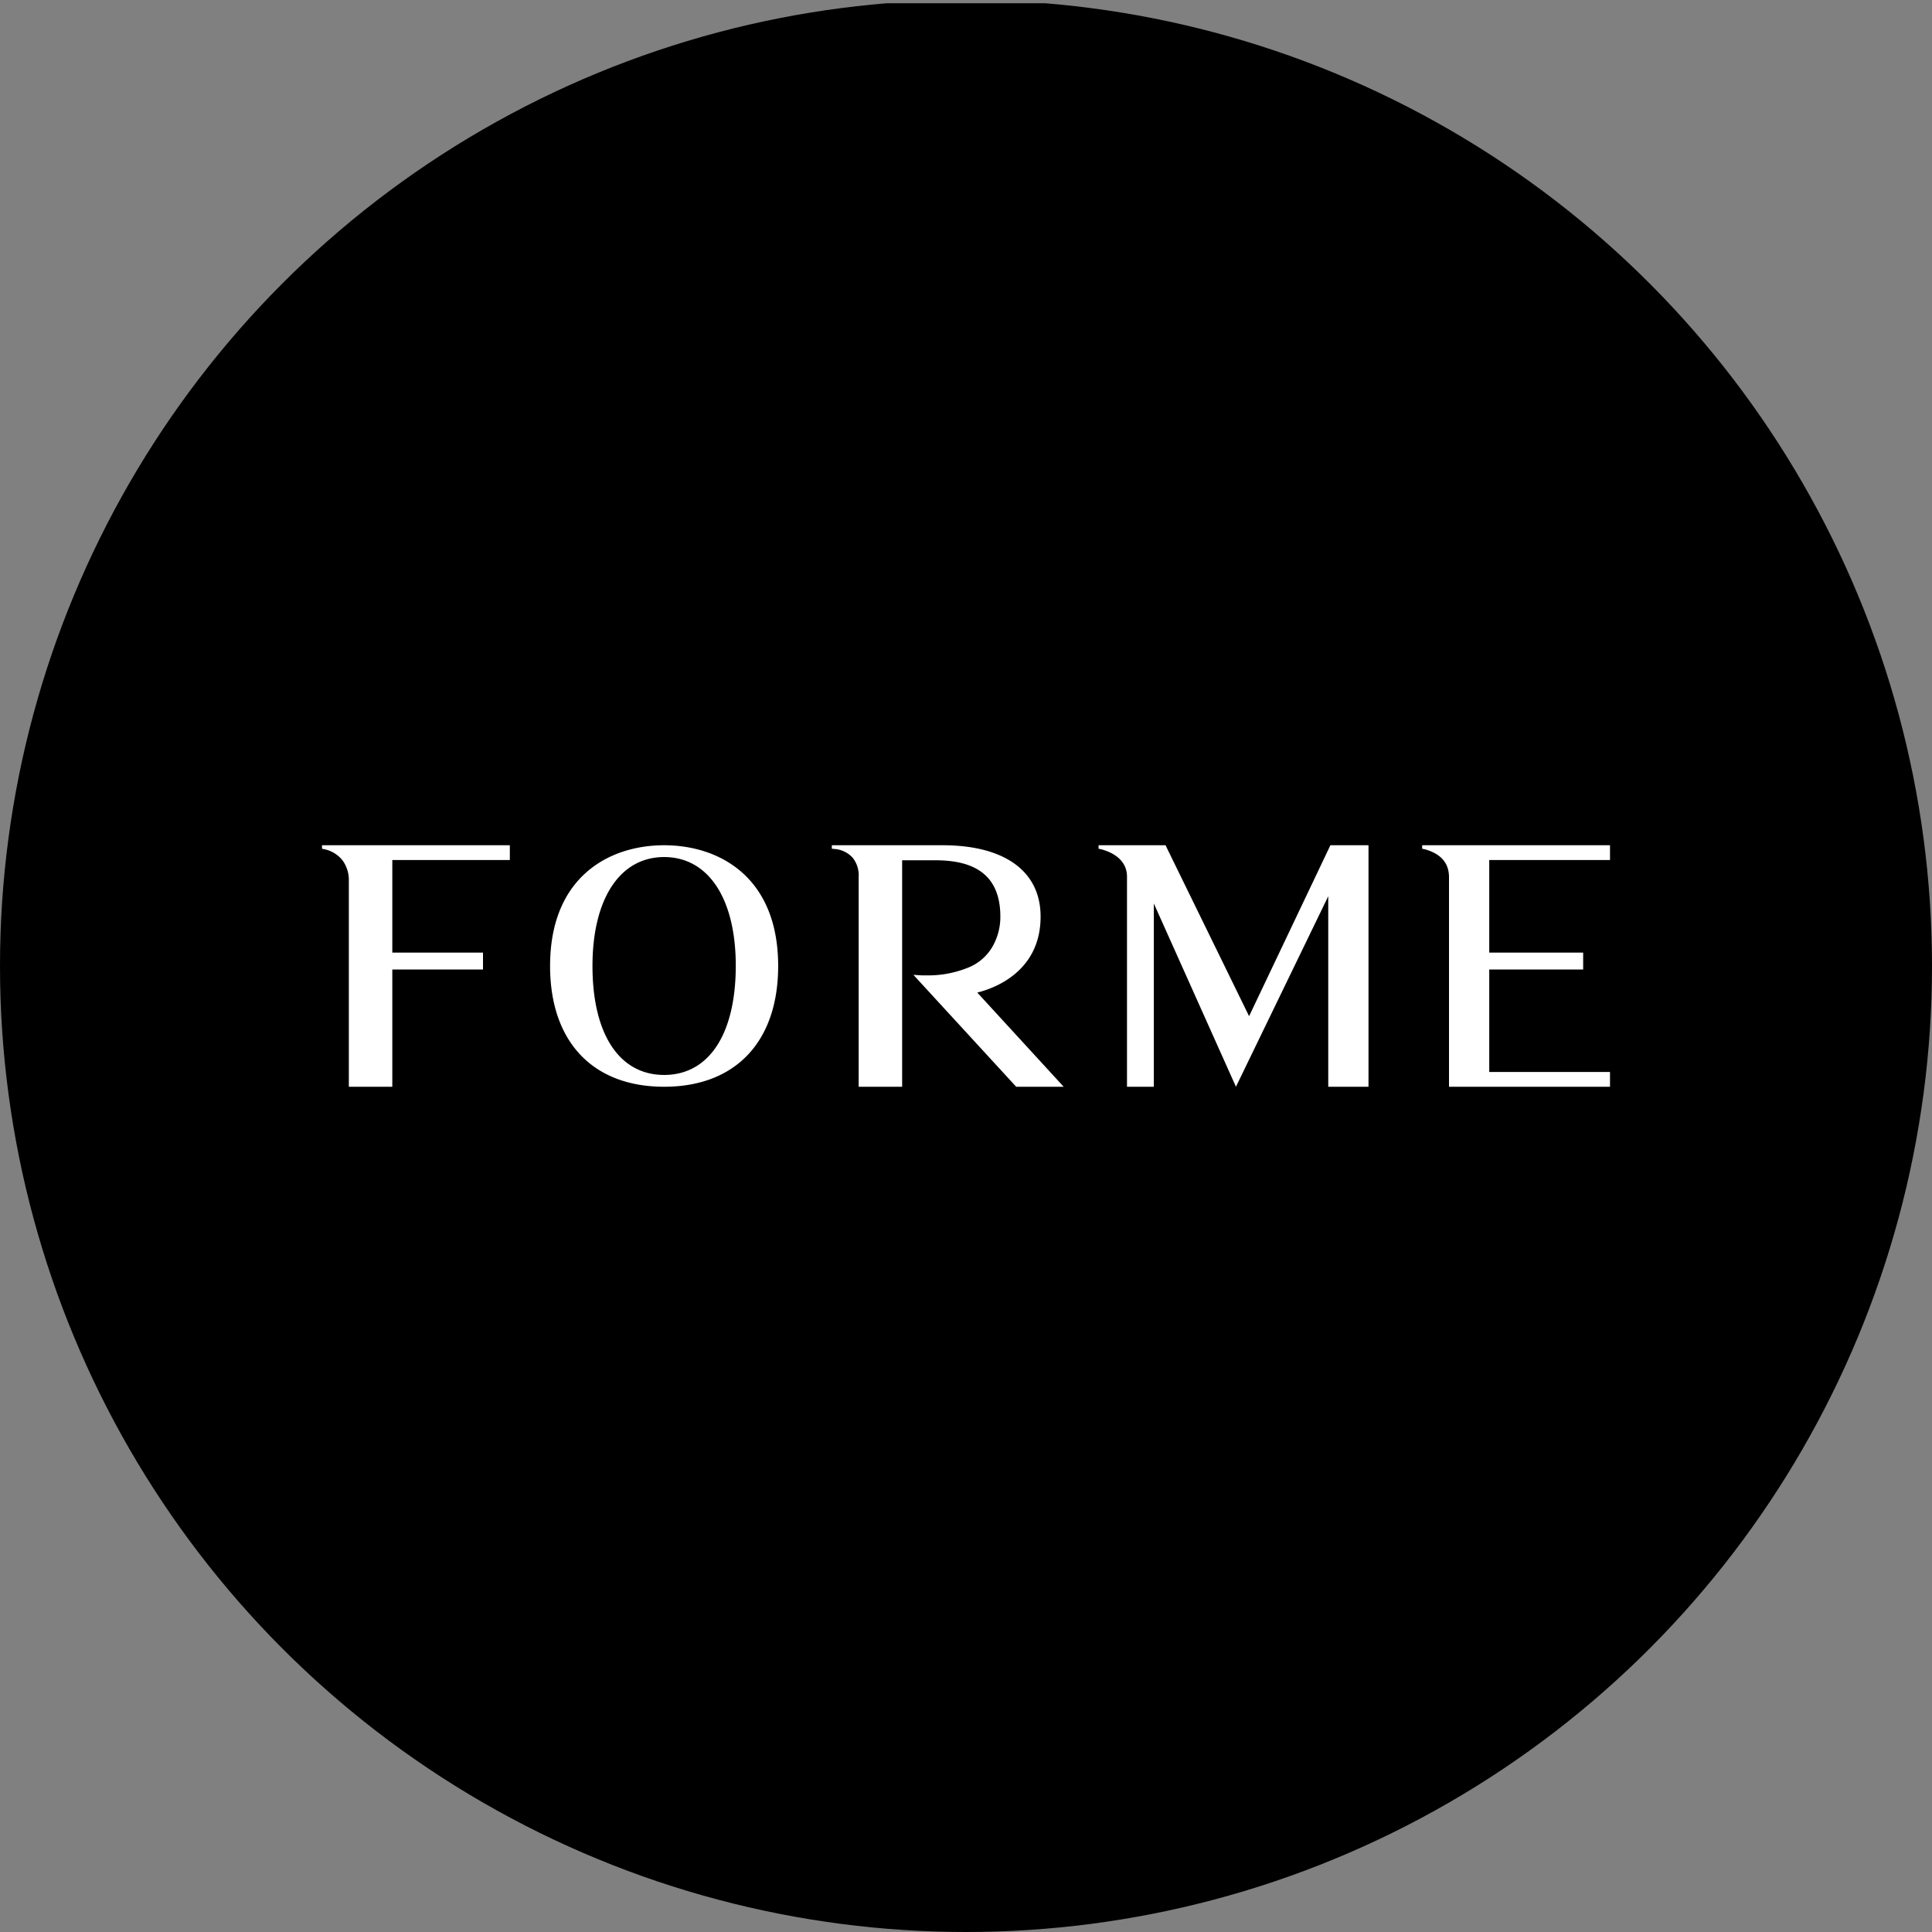 <?xml version='1.0' encoding='utf-8'?>
<svg xmlns="http://www.w3.org/2000/svg" viewBox="0 0 300 300" width="300" height="300">
  <rect x="0" y="0" width="300" height="300" fill="#808080" stroke="none"/>
  <defs>
    <style>
      .a {
        fill: #fff;
      }
    </style>
  <clipPath id="bz_circular_clip"><circle cx="150.0" cy="150.0" r="150.0" /></clipPath></defs>
  <g clip-path="url(#bz_circular_clip)"><rect y="0.5" width="300" height="300" />
  <path class="a" d="M50,131.792l.417.083a4.879,4.879,0,0,1,2.792,1.75,5.183,5.183,0,0,1,.958,3.167V168.75h6.75V150.542H75v-2.625H60.917v-14.375h18.25V131.25H50Zm53.125,35.125C96.167,166.917,92,160.583,92,150c0-10.417,4.25-16.917,11.125-16.917s11.125,6.458,11.125,16.875C114.25,160.583,110.083,166.917,103.125,166.917Zm0-35.667c-8.542,0-17.708,4.917-17.708,18.75,0,11.75,6.625,18.75,17.708,18.75s17.708-7,17.708-18.75C120.833,136.167,111.667,131.25,103.125,131.25Zm43.25,0c9.458,0,15.208,3.917,15.208,11.083,0,8.083-6.458,10.958-9.833,11.792l13.417,14.625h-7.375l-15.958-17.375,1.333.083h.708a16.535,16.535,0,0,0,6.667-1.292,7.598,7.598,0,0,0,3.542-3.125,9.259,9.259,0,0,0,1.25-4.708c0-7.292-5.125-8.75-10.125-8.75h-5.125V168.75h-6.75V136.208a4.376,4.376,0,0,0-.917-3,4.167,4.167,0,0,0-2.792-1.375l-.458-.042V131.25ZM250,133.542V131.25H220.833v.542l.417.083c2.667.75,3.75,2.292,3.75,4.333V168.75h25v-2.292H231.25V150.542h14.583v-2.625H231.25v-14.375Zm-68.875-2,12.833,26.25,12.625-26.542H212.5v37.5h-6.25V139.167L191.917,168.75l-12.75-28.458V168.75H175V136.125c0-2.042-1.417-3.542-4-4.25l-.417-.083V131.25H181Z" />
</g></svg>